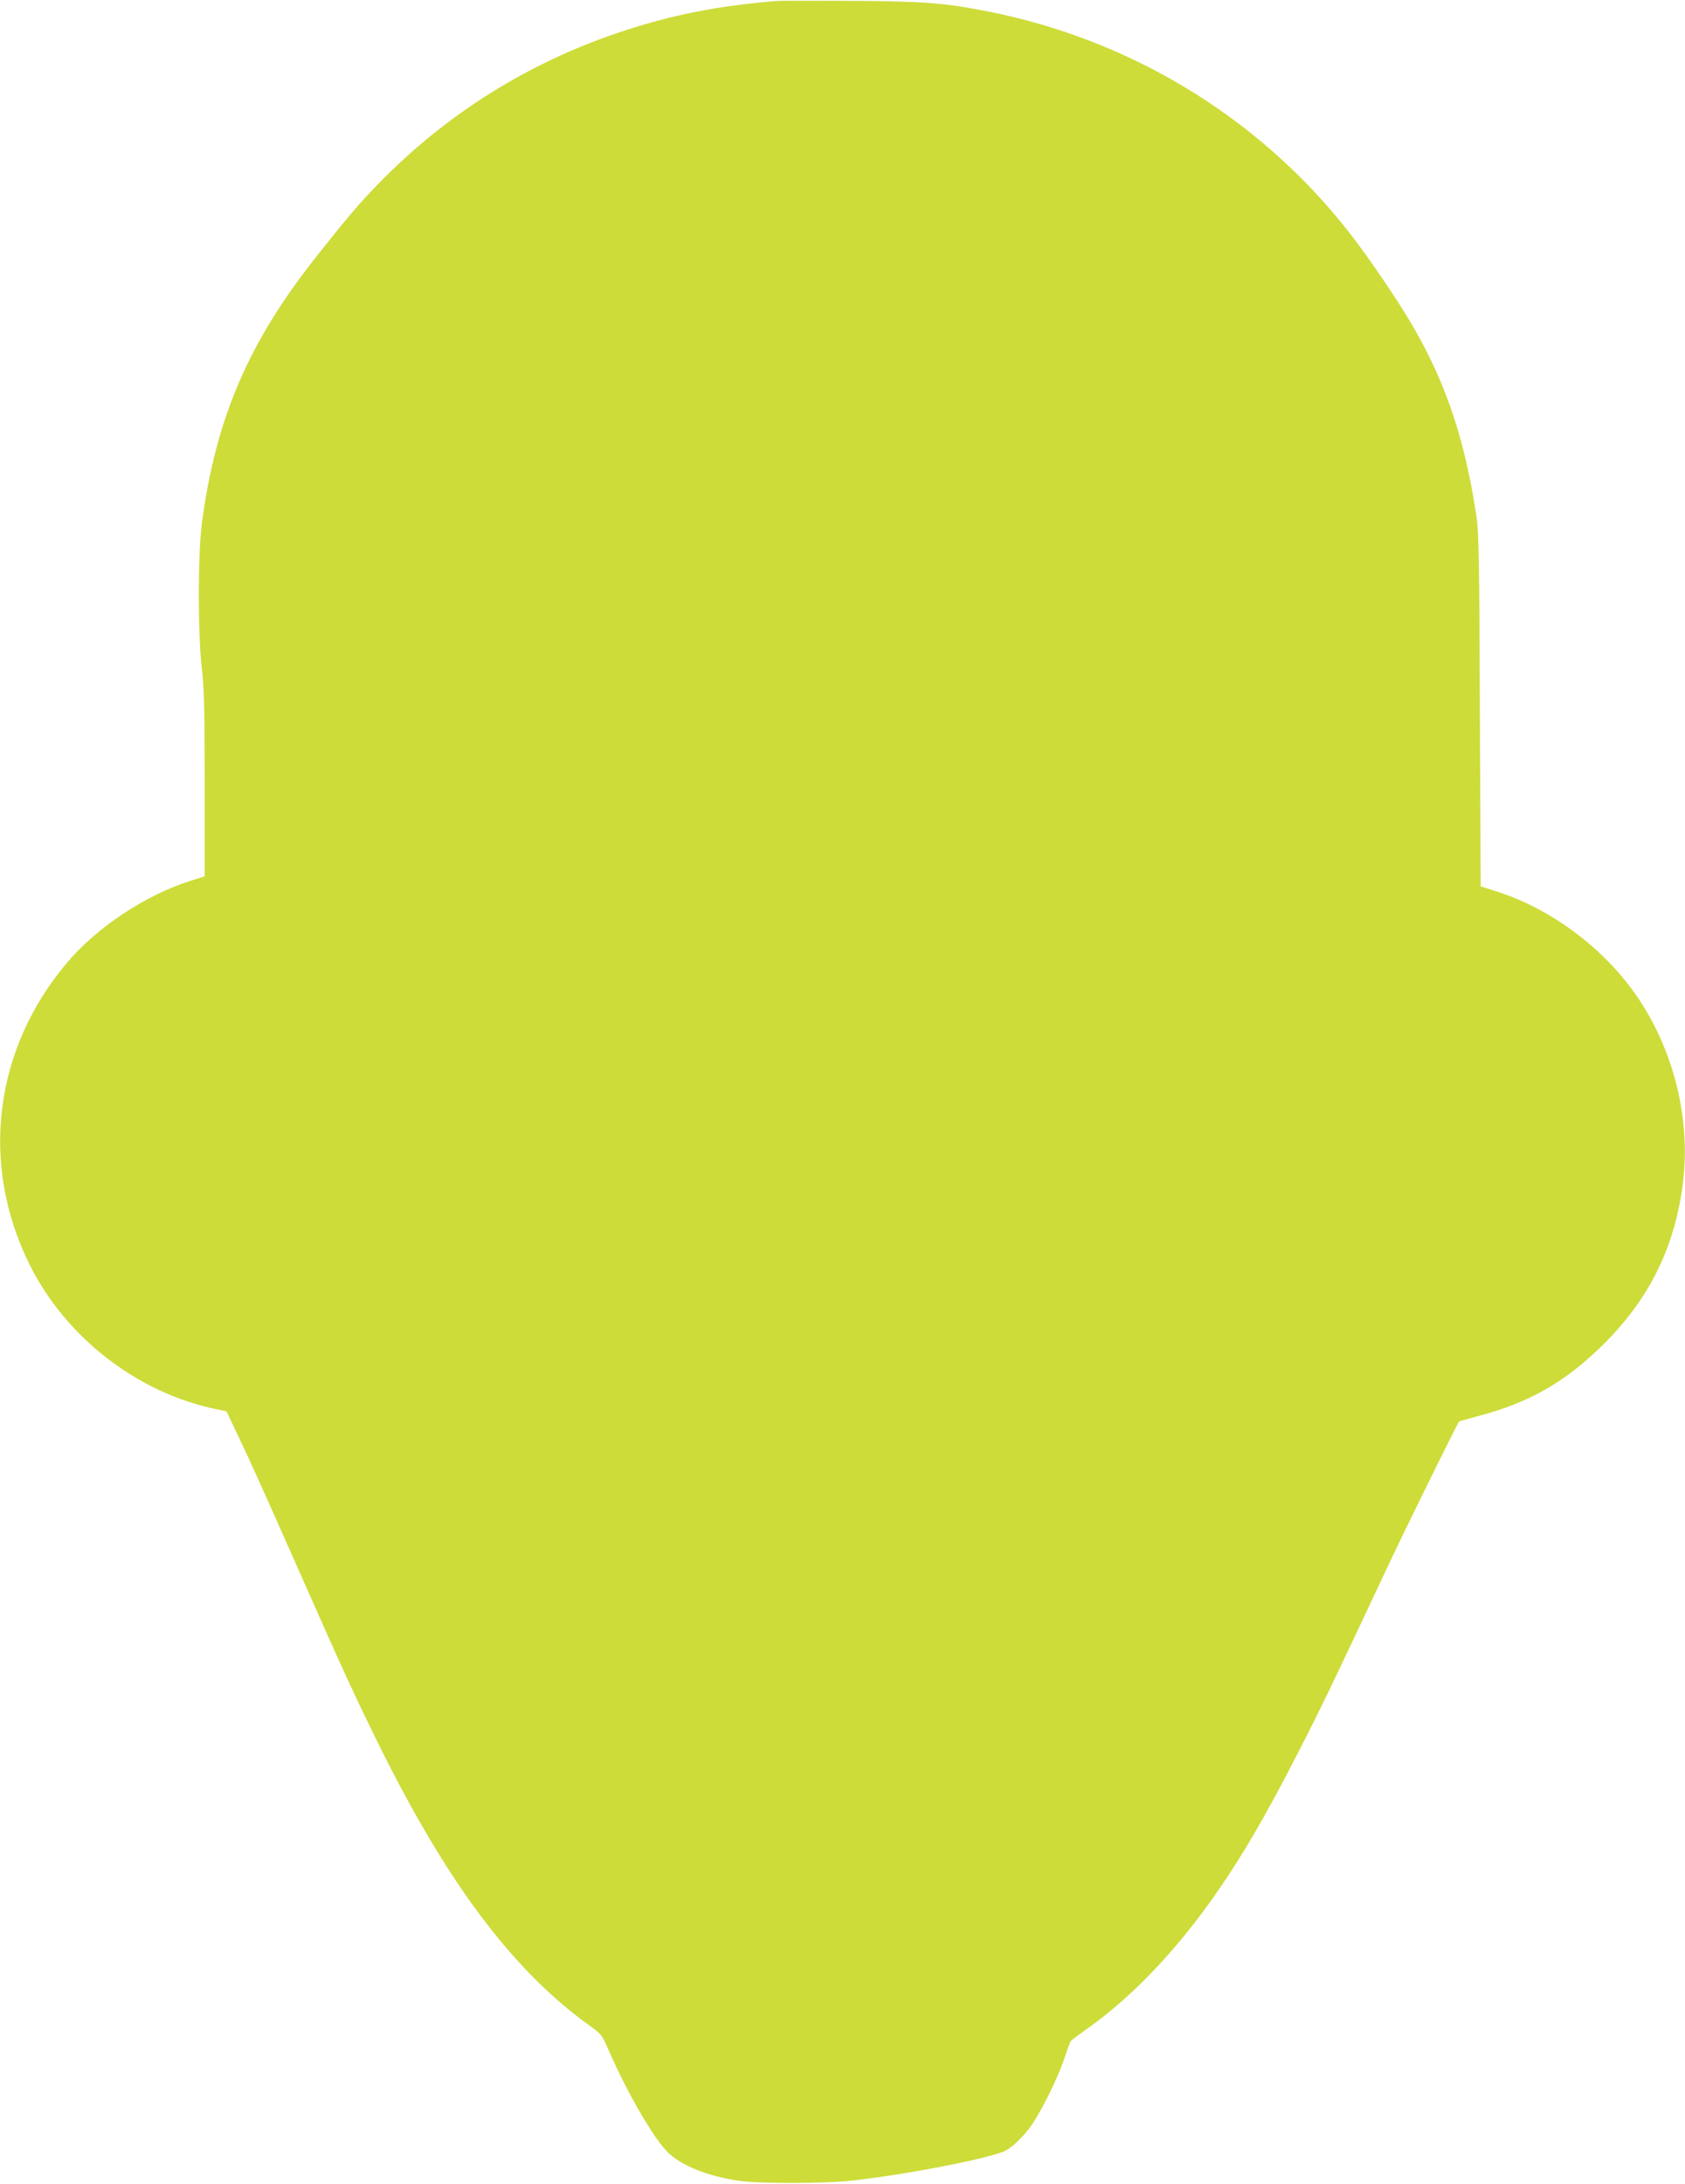 <?xml version="1.0" standalone="no"?>
<!DOCTYPE svg PUBLIC "-//W3C//DTD SVG 20010904//EN"
 "http://www.w3.org/TR/2001/REC-SVG-20010904/DTD/svg10.dtd">
<svg version="1.0" xmlns="http://www.w3.org/2000/svg"
 width="988pt" height="1280pt" viewBox="0 0 988 1280"
 preserveAspectRatio="xMidYMid meet">
<g transform="translate(0,1280) scale(0.1,-0.1)"
fill="#cddc39" stroke="none">
<path d="M4550 12794 c-348 -29 -609 -81 -905 -179 -545 -180 -1032 -485
-1430 -896 -118 -122 -164 -176 -361 -424 -397 -501 -589 -948 -670 -1560 -24
-179 -24 -652 -1 -848 14 -114 17 -236 17 -681 l0 -542 -88 -28 c-261 -84
-542 -270 -717 -476 -431 -508 -515 -1183 -220 -1775 213 -425 630 -748 1091
-844 l62 -13 65 -137 c75 -157 144 -309 377 -836 228 -515 312 -700 446 -970
399 -810 785 -1327 1231 -1650 81 -58 82 -60 123 -154 107 -246 264 -517 346
-596 80 -79 237 -141 419 -167 115 -17 501 -16 655 1 312 34 766 121 893 170
40 16 95 65 147 130 60 75 166 285 210 414 16 51 34 97 38 103 4 6 41 34 82
63 257 179 509 438 738 757 173 243 318 489 522 889 128 249 192 382 510 1059
91 196 415 853 425 864 1 2 52 16 111 32 303 79 516 202 740 425 271 270 420
578 464 960 42 373 -62 778 -282 1090 -192 273 -493 496 -803 597 l-103 33 -5
1030 c-3 894 -6 1044 -20 1140 -81 534 -220 900 -506 1325 -149 223 -246 352
-362 485 -513 587 -1211 990 -1982 1145 -259 52 -379 62 -807 65 -223 1 -425
1 -450 -1z"/>
</g>
</svg>
